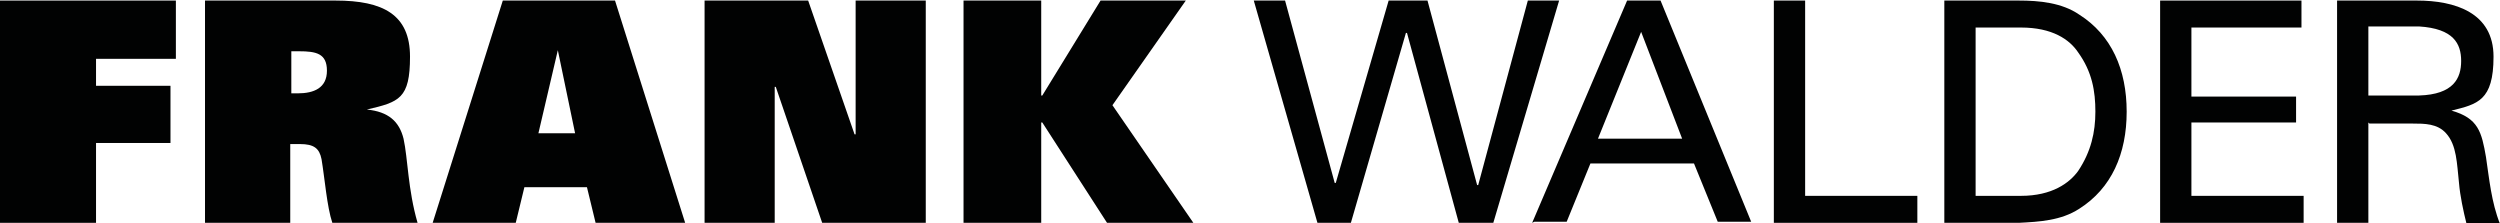 <?xml version="1.0" encoding="UTF-8"?> <svg xmlns="http://www.w3.org/2000/svg" id="Ebene_1" data-name="Ebene 1" width="81.7mm" height="7.3mm" version="1.1" viewBox="0 0 231.7 20.6"><defs><style> .cls-1 { fill: #010202; stroke-width: 0px; } </style></defs><polygon class="cls-1" points="116.2 0 119.1 0 123.7 16.9 123.8 16.9 128.7 0 132.3 0 136.9 17.1 137 17.1 141.6 0 144.5 0 138.4 20.6 135.2 20.6 130.4 3 130.3 3 125.2 20.6 122.1 20.6 116.2 0"></polygon><path class="cls-1" d="M148.2,12.8h7.7l-3.8-9.9-4,9.9ZM142,20.6L150.8,0h3.1l8.4,20.5h-3.1l-2.2-5.4h-9.6l-2.2,5.4h-3Z"></path><polygon class="cls-1" points="164.4 20.6 164.4 0 167.3 0 167.3 18.1 177.7 18.1 177.7 20.6 164.4 20.6"></polygon><g><path class="cls-1" d="M183.1,18.1h4.2c2.9,0,4.5-1.2,5.3-2.3,1.2-1.8,1.6-3.6,1.6-5.5s-.3-3.7-1.6-5.5c-.8-1.2-2.4-2.3-5.3-2.3h-4.2v15.7ZM180.2,0h6.9c1.9,0,4,.2,5.6,1.3,3,1.9,4.4,5.1,4.4,9s-1.4,7.1-4.4,9c-1.7,1.1-3.7,1.2-5.6,1.3h-6.9V0Z"></path><polygon class="cls-1" points="200.2 20.6 200.2 0 213.3 0 213.3 2.5 203.1 2.5 203.1 8.9 212.8 8.9 212.8 11.3 203.1 11.3 203.1 18.1 213.5 18.1 213.5 20.6 200.2 20.6"></polygon><path class="cls-1" d="M219.5,8.8h4.7c3.2-.1,3.9-1.6,3.9-3.2s-.7-3-3.9-3.2h-4.7v6.4ZM219.5,11.3v9.3h-2.9V0h7.4c3.5,0,7.1,1.1,7.1,5.2s-1.5,4.4-3.9,5h0c2.5.7,2.8,2,3.2,4.3.3,2,.5,4.2,1.3,6.2h-3.1c-.3-1.2-.6-2.6-.7-3.8-.2-1.8-.2-3.5-1.2-4.6-.8-.9-2-.9-3.1-.9h-4Z"></path><polygon class="cls-1" points="0 0 16.3 0 16.3 5.4 8.9 5.4 8.9 7.9 15.8 7.9 15.8 13.2 8.9 13.2 8.9 20.6 0 20.6 0 0"></polygon><path class="cls-1" d="M27.6,8.6c1.5,0,2.7-.5,2.7-2.1s-1-1.8-2.6-1.8h-.7v3.9h.7ZM19.1,0h12c4.4,0,6.9,1.3,6.9,5.2s-1,4.2-4,4.9h0c2,.2,3,1.1,3.4,2.7.4,1.8.4,4.7,1.3,7.8h-7.9c-.5-1.5-.7-4.1-1-5.9-.2-1-.7-1.4-2-1.4h-.9v7.3h-7.9V0Z"></path><path class="cls-1" d="M53.3,12.3l-1.6-7.7h0l-1.8,7.7h3.4ZM46.6,0h10.4l6.5,20.6h-8.3l-.8-3.3h-5.8l-.8,3.3h-7.7L46.6,0Z"></path><polygon class="cls-1" points="65.3 0 74.9 0 79.2 12.4 79.3 12.4 79.3 0 85.8 0 85.8 20.6 76.2 20.6 71.9 8 71.8 8 71.8 20.6 65.3 20.6 65.3 0"></polygon><polygon class="cls-1" points="89.3 0 96.5 0 96.5 8.8 96.6 8.8 102 0 109.9 0 103.1 9.7 110.6 20.6 102.6 20.6 96.6 11.3 96.5 11.3 96.5 20.6 89.3 20.6 89.3 0"></polygon></g></svg> 